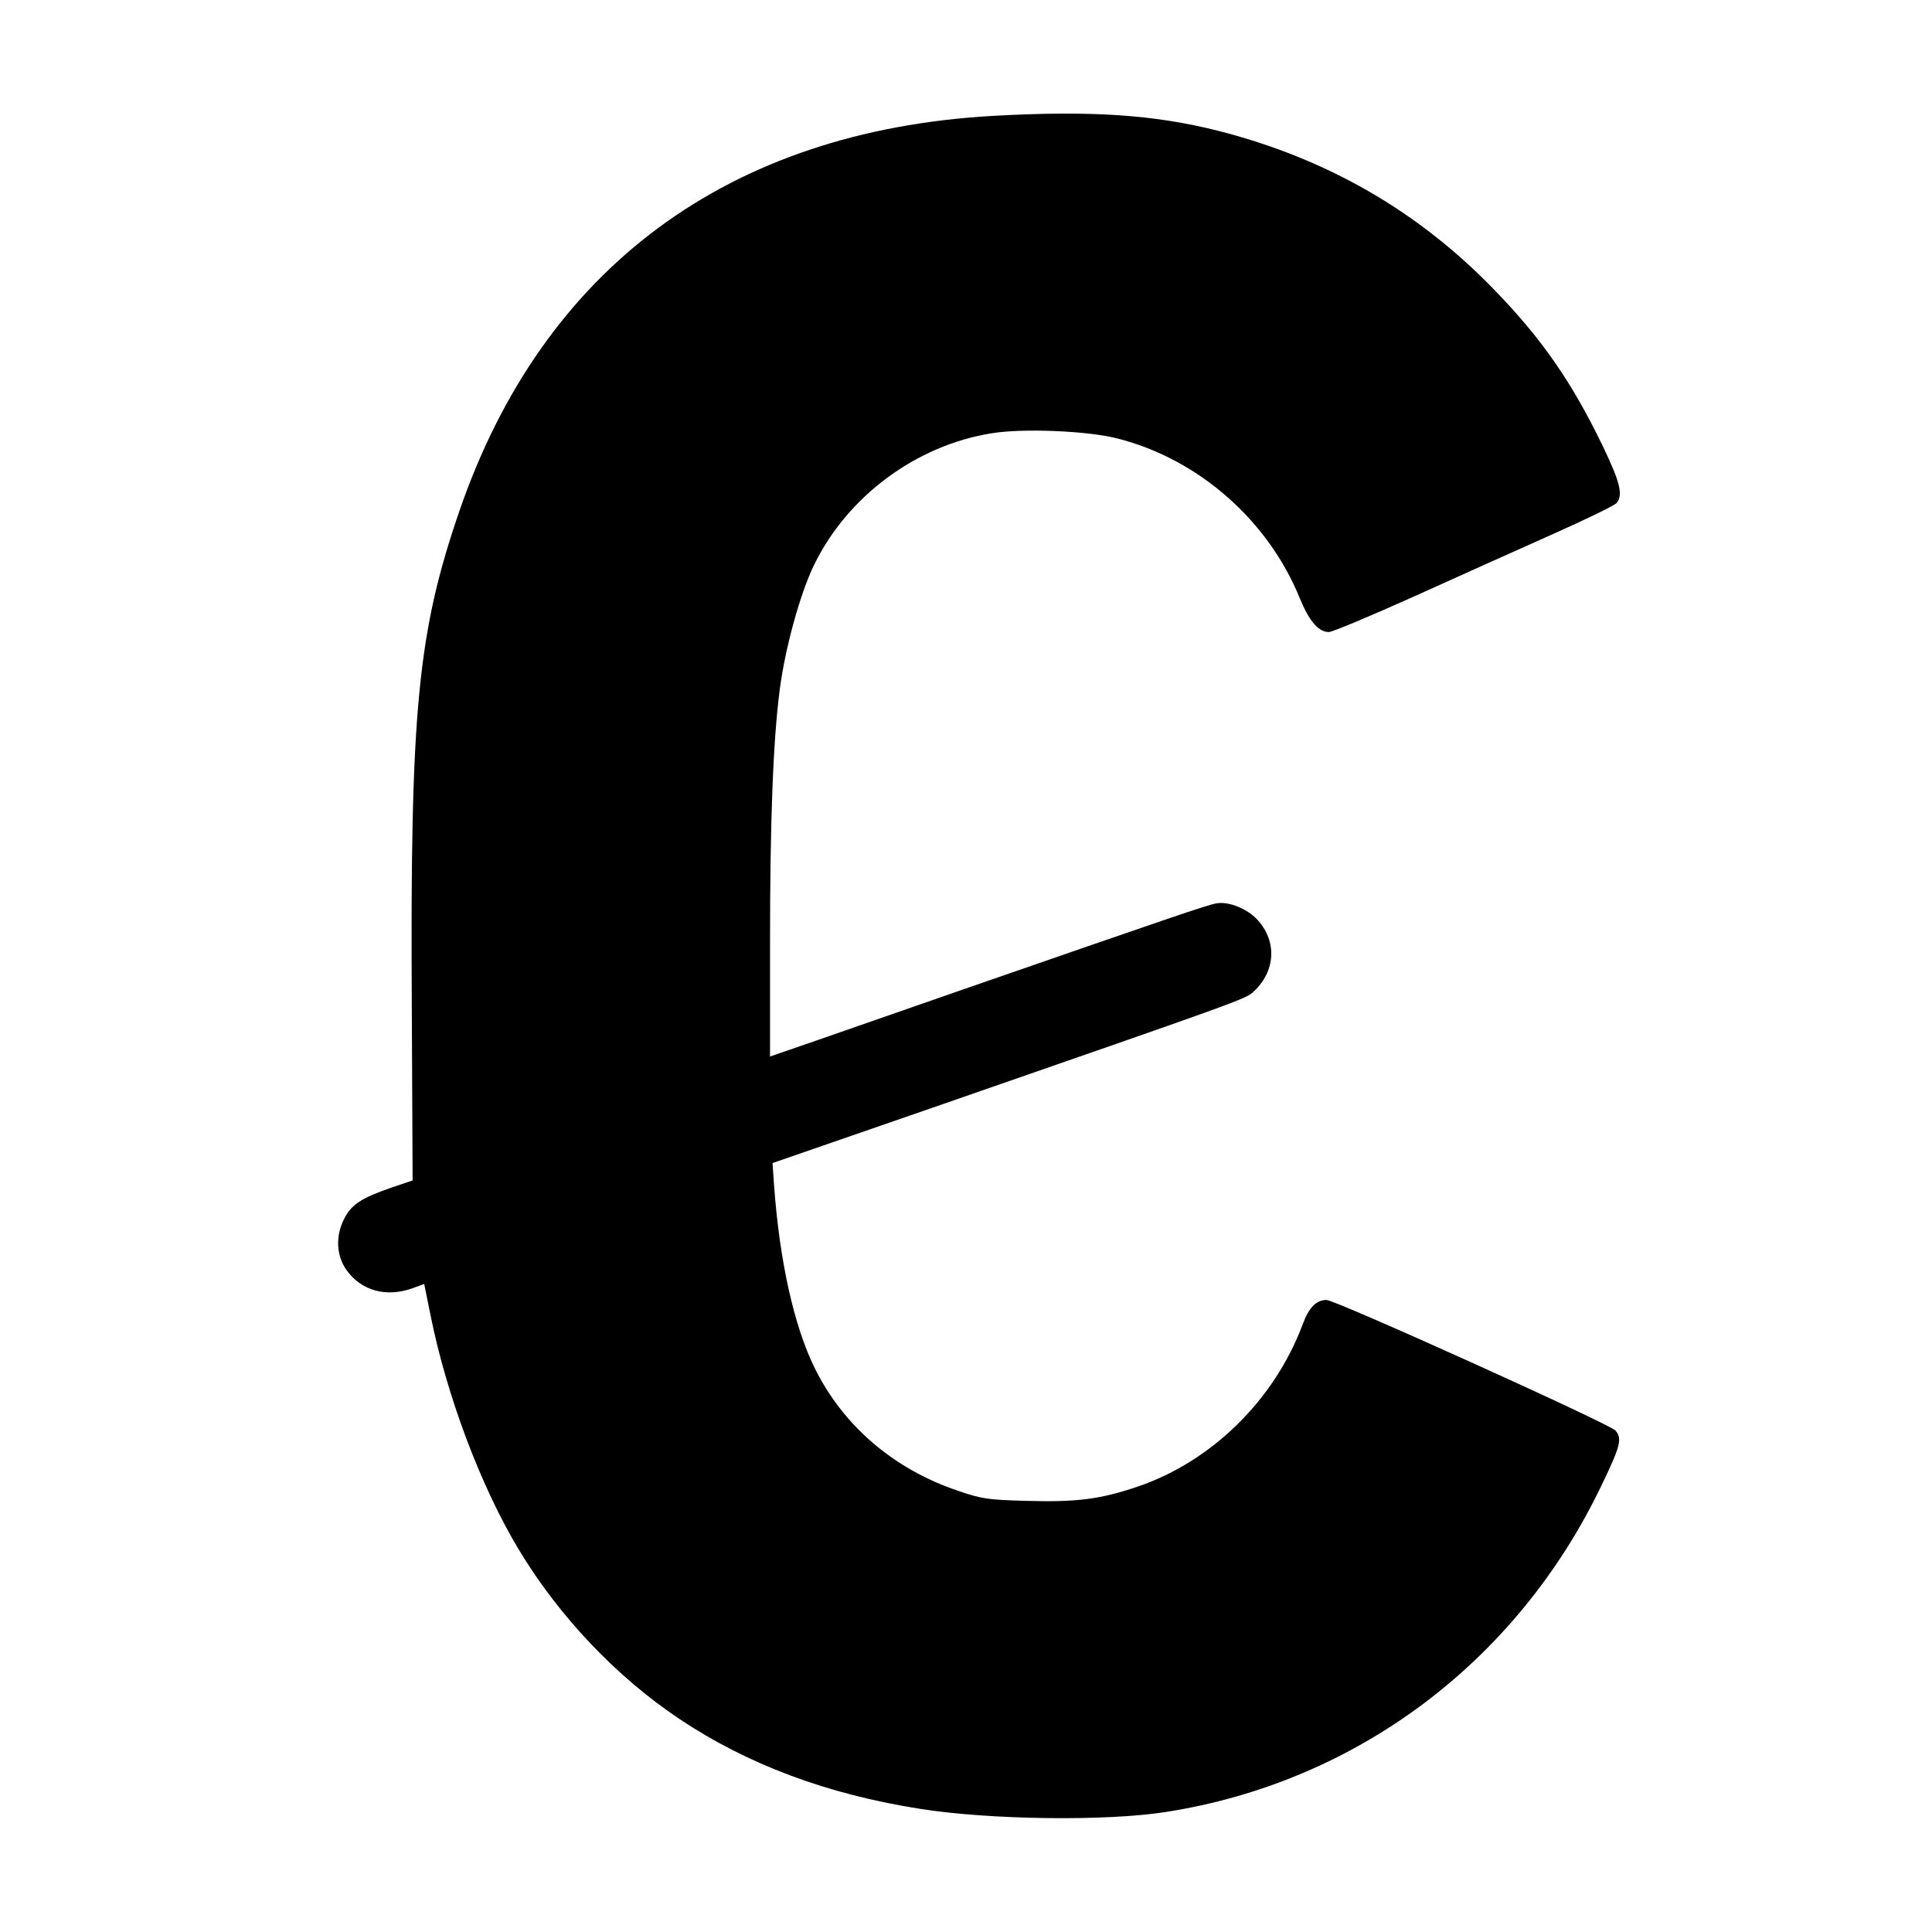 <?xml version="1.0" standalone="no"?>
<!DOCTYPE svg PUBLIC "-//W3C//DTD SVG 20010904//EN"
 "http://www.w3.org/TR/2001/REC-SVG-20010904/DTD/svg10.dtd">
<svg version="1.0" xmlns="http://www.w3.org/2000/svg"
 width="700pt" height="700pt" viewBox="0 0 700 700"
 preserveAspectRatio="xMidYMid meet">
<g transform="translate(0,700) scale(0.1,-0.1)"
fill="#000000" stroke="none">
<path d="M3595 6580 c-957 -55 -1627 -551 -1930 -1430 -152 -442 -179 -724
-173 -1791 l3 -636 -80 -27 c-106 -37 -141 -60 -167 -110 -33 -63 -30 -134 7
-187 54 -76 145 -101 241 -66 l41 15 22 -109 c59 -296 184 -627 321 -854 145
-241 353 -460 580 -612 248 -166 537 -274 875 -327 255 -40 675 -45 890 -11
690 108 1271 544 1577 1182 70 145 76 171 51 200 -21 24 -1014 473 -1047 473
-37 0 -64 -28 -86 -88 -102 -273 -328 -496 -597 -588 -136 -46 -220 -57 -403
-52 -142 4 -163 7 -250 37 -234 79 -417 237 -520 448 -73 150 -125 382 -145
653 l-6 86 558 193 c1146 398 1157 401 1186 429 78 73 84 179 16 256 -36 42
-106 71 -151 63 -32 -5 -157 -48 -933 -317 -192 -67 -425 -148 -517 -180
l-168 -58 0 412 c0 440 11 731 35 916 19 149 74 350 125 454 121 248 369 432
642 476 114 19 351 9 458 -19 293 -75 545 -296 660 -580 34 -82 67 -121 105
-121 12 0 148 57 302 126 153 69 379 171 503 226 124 55 231 107 238 116 23
30 12 75 -51 206 -111 230 -220 388 -392 565 -277 287 -609 477 -1001 577
-234 59 -463 74 -819 54z"/>
</g>
</svg>
